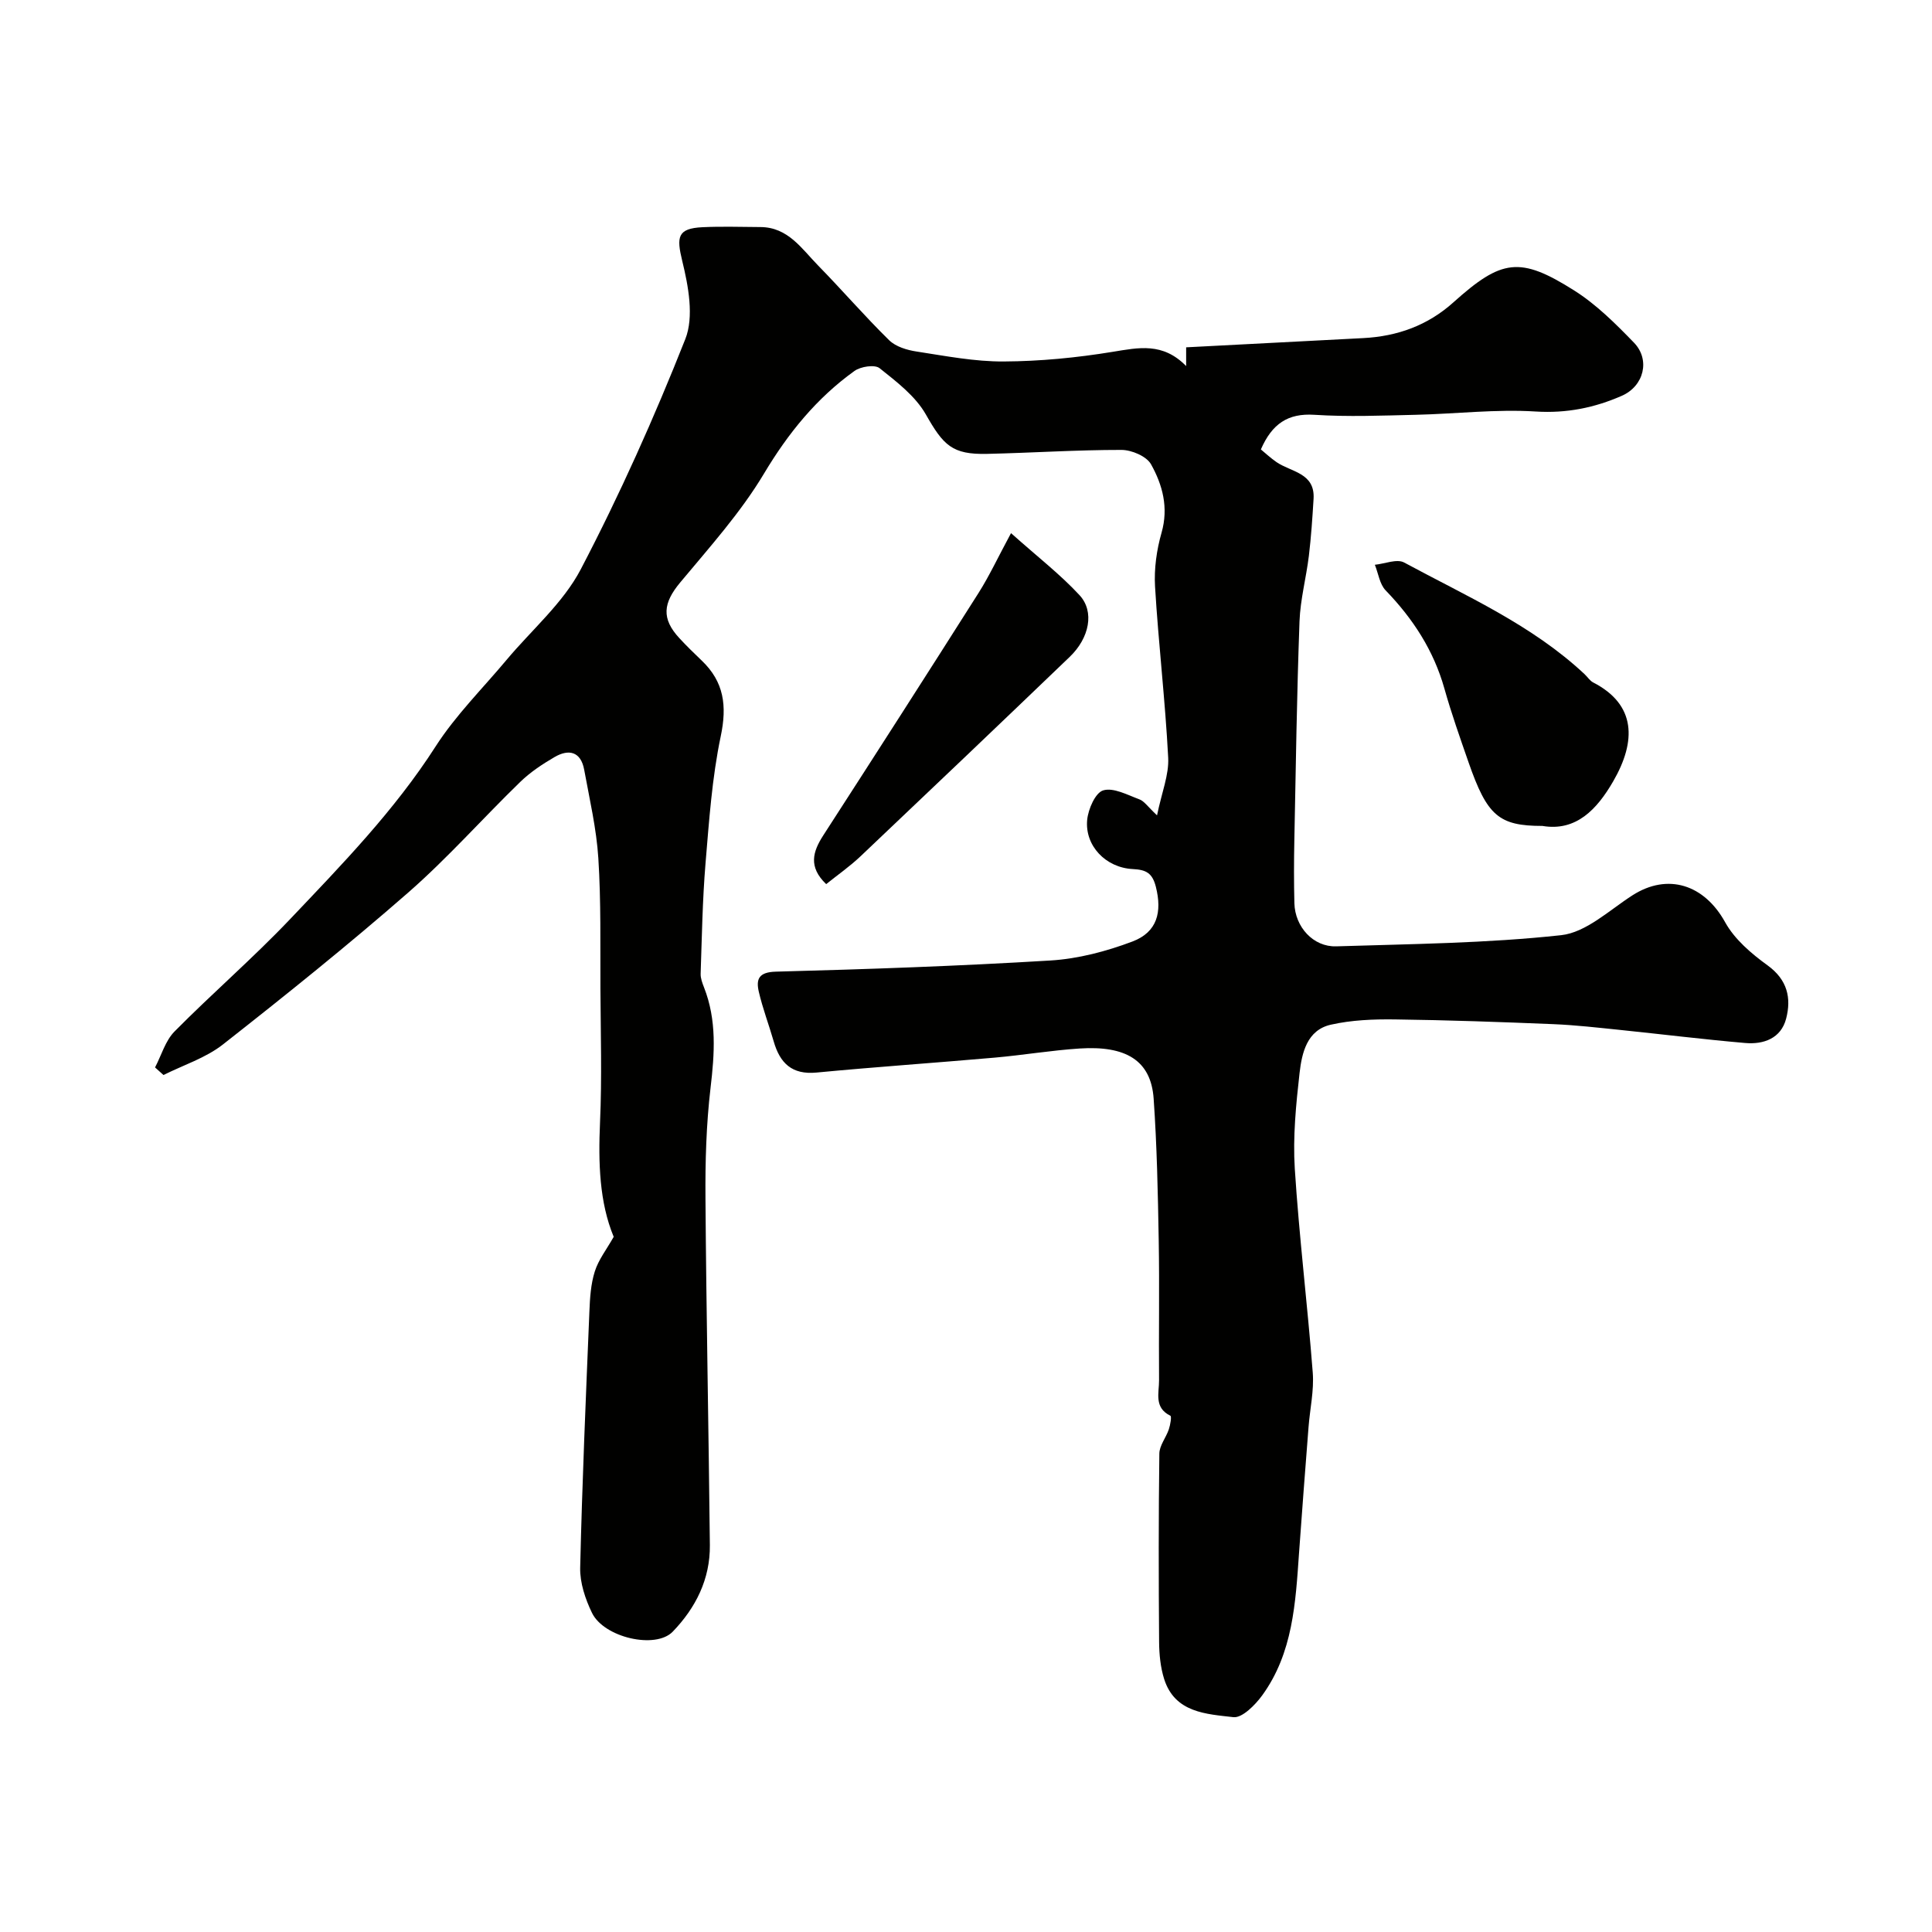 <svg enable-background="new 0 0 400 400" viewBox="0 0 400 400" xmlns="http://www.w3.org/2000/svg"><g fill="#010100"><path d="m239.55 168.81c.98-4.77 2.5-8.41 2.31-11.95-.61-11.82-2.01-23.59-2.72-35.41-.22-3.7.33-7.6 1.35-11.17 1.48-5.2.2-9.89-2.18-14.15-.93-1.67-4.02-2.98-6.13-2.98-9.27-.01-18.53.61-27.8.82-7.25.17-9.06-1.77-12.69-8.16-2.17-3.81-6.05-6.77-9.58-9.58-1-.8-3.92-.35-5.2.57-7.84 5.63-13.72 12.87-18.73 21.25-4.83 8.08-11.27 15.24-17.34 22.53-3.56 4.27-3.95 7.49-.17 11.56 1.47 1.59 3.02 3.1 4.59 4.6 4.65 4.42 5.29 9.4 3.96 15.7-1.81 8.62-2.41 17.51-3.15 26.31-.63 7.6-.75 15.24-1.01 22.86-.03.93.35 1.92.7 2.82 2.67 6.8 2.19 13.7 1.35 20.81-.89 7.57-1.11 15.25-1.05 22.88.17 23.93.66 47.86.91 71.79.07 7.03-2.93 12.98-7.69 17.91-3.55 3.68-14.24 1.23-16.72-3.9-1.38-2.86-2.51-6.22-2.44-9.33.41-17.71 1.18-35.4 1.91-53.1.11-2.77.29-5.65 1.12-8.26.77-2.44 2.46-4.58 3.91-7.16-2.97-7.16-3.2-15.33-2.83-23.72.41-9.22.13-18.48.08-27.72-.05-8.98.14-17.98-.43-26.93-.39-6.15-1.82-12.24-2.93-18.33-.69-3.77-3.18-4.36-6.15-2.62-2.52 1.47-5.03 3.13-7.11 5.16-7.77 7.54-14.98 15.71-23.11 22.83-12.47 10.9-25.4 21.28-38.43 31.51-3.56 2.79-8.17 4.25-12.3 6.32-.58-.52-1.17-1.05-1.75-1.57 1.32-2.51 2.13-5.52 4.04-7.45 7.81-7.9 16.26-15.19 23.91-23.24 10.75-11.32 21.64-22.51 30.16-35.8 4.14-6.44 9.72-11.97 14.67-17.89 5.2-6.22 11.7-11.75 15.37-18.77 8.07-15.44 15.22-31.43 21.63-47.63 1.84-4.64.64-10.99-.63-16.2-1.21-4.97-1-6.73 4.2-6.98 3.99-.19 8-.05 12-.03 5.71.03 8.54 4.5 11.93 7.96 4.98 5.08 9.63 10.49 14.71 15.47 1.37 1.34 3.69 2.04 5.68 2.34 5.99.92 12.04 2.1 18.06 2.06 7.53-.04 15.12-.78 22.55-2 5.35-.87 10.36-2 15.2 2.95 0-1.82 0-2.71 0-3.88 12.3-.64 24.49-1.28 36.67-1.91 7.06-.37 13.33-2.61 18.66-7.4 9.98-8.96 13.77-9.56 24.98-2.48 4.6 2.9 8.61 6.9 12.42 10.84 3.38 3.5 2.09 8.96-2.54 10.99-5.61 2.46-11.4 3.65-17.8 3.25-8.23-.52-16.56.49-24.85.68-6.99.16-14.02.45-20.99 0-5.49-.36-8.77 1.87-11.08 7.17.92.75 2.01 1.78 3.23 2.62 3.03 2.08 8.01 2.21 7.68 7.62-.24 3.93-.5 7.86-.97 11.77-.55 4.54-1.77 9.03-1.94 13.57-.55 15.09-.77 30.2-1.07 45.3-.09 4.36-.1 8.72.01 13.08.13 4.89 3.9 9.07 8.66 8.92 15.54-.49 31.14-.63 46.56-2.31 5.16-.56 9.98-5.17 14.75-8.24 7.33-4.71 14.9-2.25 19.21 5.56 1.96 3.54 5.43 6.5 8.79 8.93 4.11 2.98 4.95 6.76 3.84 11.03-1.06 4.08-4.65 5.38-8.49 5.04-8.66-.75-17.29-1.82-25.93-2.71-4.58-.47-9.17-1-13.77-1.19-10.93-.45-21.86-.84-32.8-.98-4.43-.06-8.98.12-13.27 1.09-4.94 1.11-6 5.83-6.48 10.01-.74 6.55-1.4 13.22-.99 19.77.9 14.1 2.63 28.15 3.72 42.24.29 3.72-.58 7.52-.87 11.28-.67 8.7-1.36 17.4-1.97 26.1-.72 10.3-1.26 20.68-7.61 29.44-1.45 2-4.16 4.74-5.98 4.53-5.6-.65-12.09-.9-14.32-7.85-.78-2.45-1.04-5.15-1.06-7.73-.1-13-.12-26 .05-38.99.02-1.67 1.38-3.3 1.96-5.01.31-.92.62-2.69.32-2.83-3.44-1.68-2.32-4.75-2.34-7.36-.08-9.66.1-19.33-.07-28.99-.17-9.77-.37-19.55-1.05-29.3-.56-7.99-5.84-10.99-15.3-10.38-5.88.38-11.72 1.37-17.6 1.89-12.29 1.08-24.61 1.92-36.89 3.09-5.13.49-7.59-1.97-8.88-6.47-.99-3.44-2.28-6.8-3.08-10.27-.6-2.6-.01-4.06 3.54-4.15 18.96-.5 37.92-1.16 56.85-2.31 5.73-.35 11.57-1.89 16.97-3.93 5.16-1.95 6.16-6.12 4.85-11.32-.73-2.89-2.04-3.54-4.78-3.68-5.62-.28-9.96-4.85-9.44-10.2.22-2.22 1.69-5.6 3.31-6.09 2.11-.64 4.99.92 7.43 1.83 1.05.35 1.76 1.5 3.72 3.34z"/><path d="m319.35 171c-9.05 0-11.45-2.11-15.3-13.16-1.76-5.06-3.55-10.12-5-15.27-2.23-7.92-6.51-14.48-12.17-20.34-1.24-1.29-1.51-3.51-2.23-5.3 2.04-.2 4.56-1.28 6.06-.47 12.89 6.97 26.46 12.91 37.36 23.12.61.57 1.09 1.36 1.79 1.72 8.87 4.57 8.98 12.12 4.11 20.51-3.32 5.72-7.63 10.38-14.62 9.19z"/><path d="m209.32 110.38c5.53 4.94 10.22 8.56 14.18 12.84 3.16 3.41 2.05 8.87-2.03 12.78-14.39 13.81-28.82 27.56-43.3 41.28-2.23 2.11-4.78 3.89-7.12 5.77-3.73-3.58-2.78-6.72-.59-10.11 10.78-16.69 21.51-33.41 32.14-50.18 2.22-3.5 3.98-7.3 6.72-12.38z"/></g></svg>